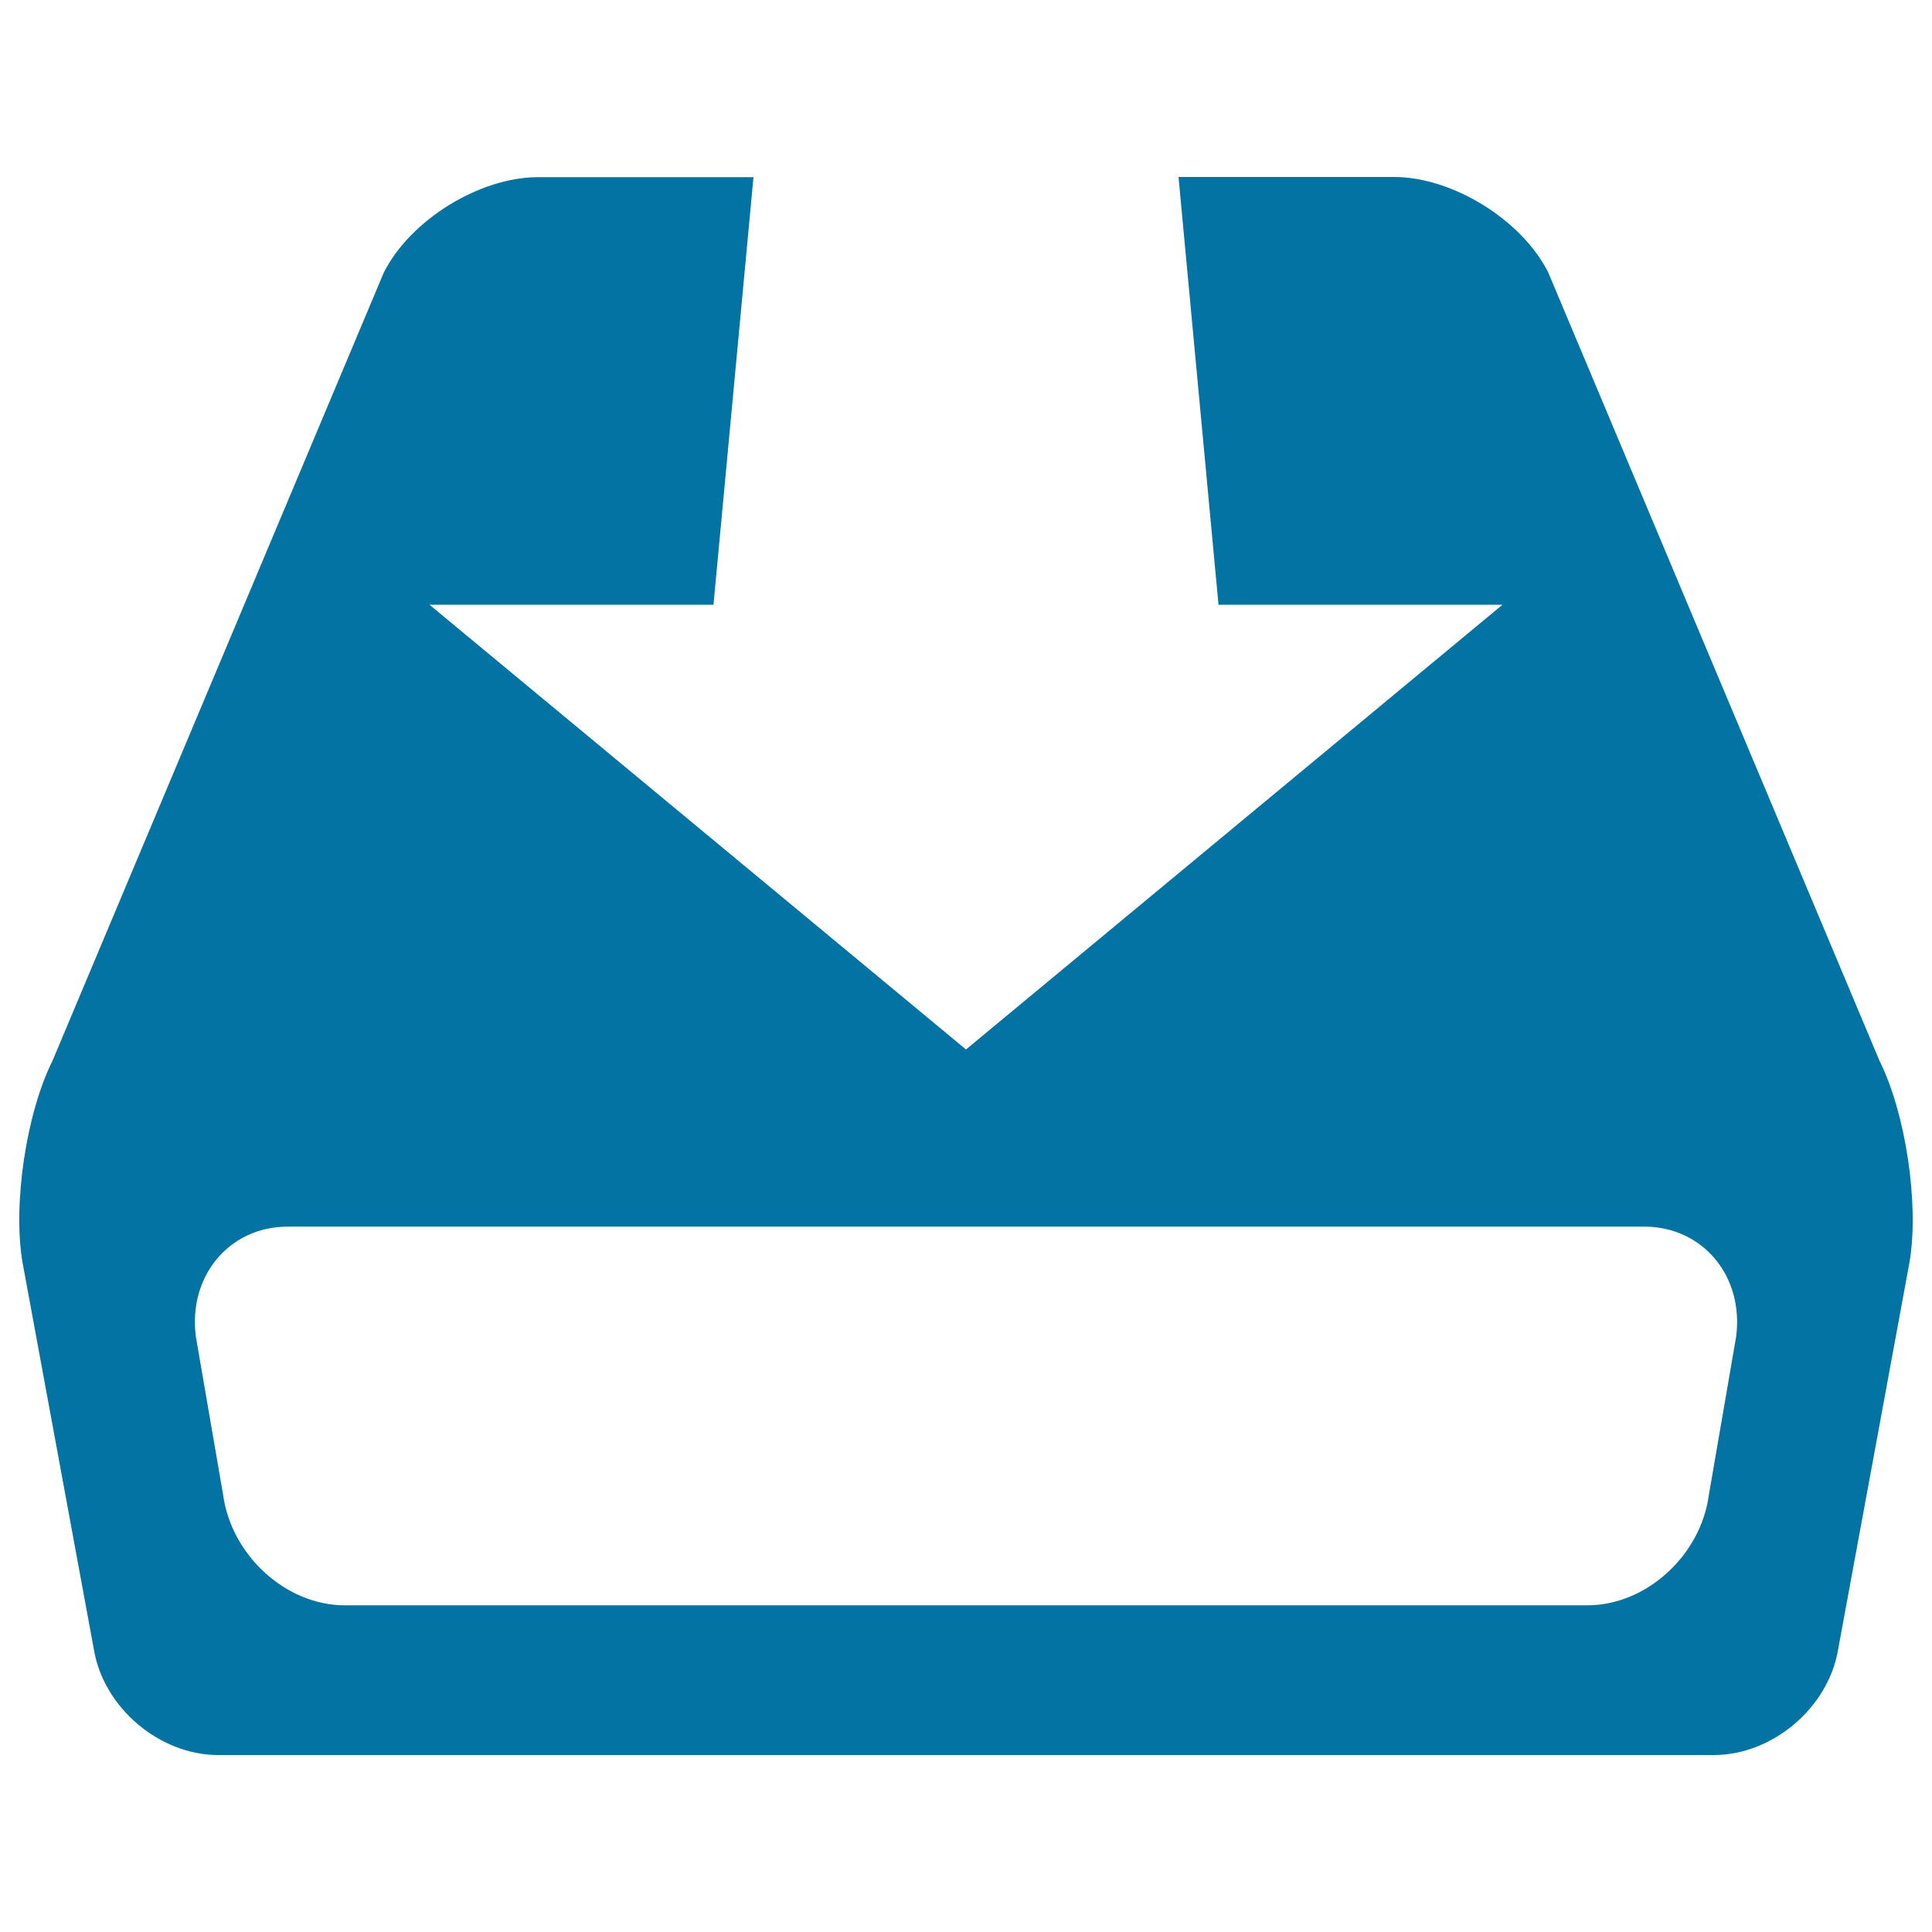 <svg xmlns="http://www.w3.org/2000/svg" viewBox="0 0 1000 1000" style="fill:#0273a2">
<title>Usb Input SVG icon</title>
<g><g><path d="M972.8,549L801.4,141.1c-13.6-27.2-49.5-49.5-79.9-49.5H610L630.7,313h147L500,543.2L222.3,313h147L390,91.7H278.5c-30.4,0-66.3,22.3-79.9,49.5L27.2,549c-13.6,27.2-20.6,74.1-15.6,104.1l37,200.7c5,30,33.9,54.6,64.3,54.6h774.2c30.4,0,59.3-24.6,64.3-54.6l37-200.7C993.4,623.1,986.4,576.3,972.8,549z M898.6,692l-14.1,81.8c-4.2,31.4-32.5,57.1-62.8,57.1H178.4c-30.3,0-58.6-25.7-62.9-57.1L101.4,692c-4.2-31.4,17.2-57.1,47.5-57.1h702.1C881.4,634.9,902.8,660.6,898.6,692z"/></g></g>
</svg>
